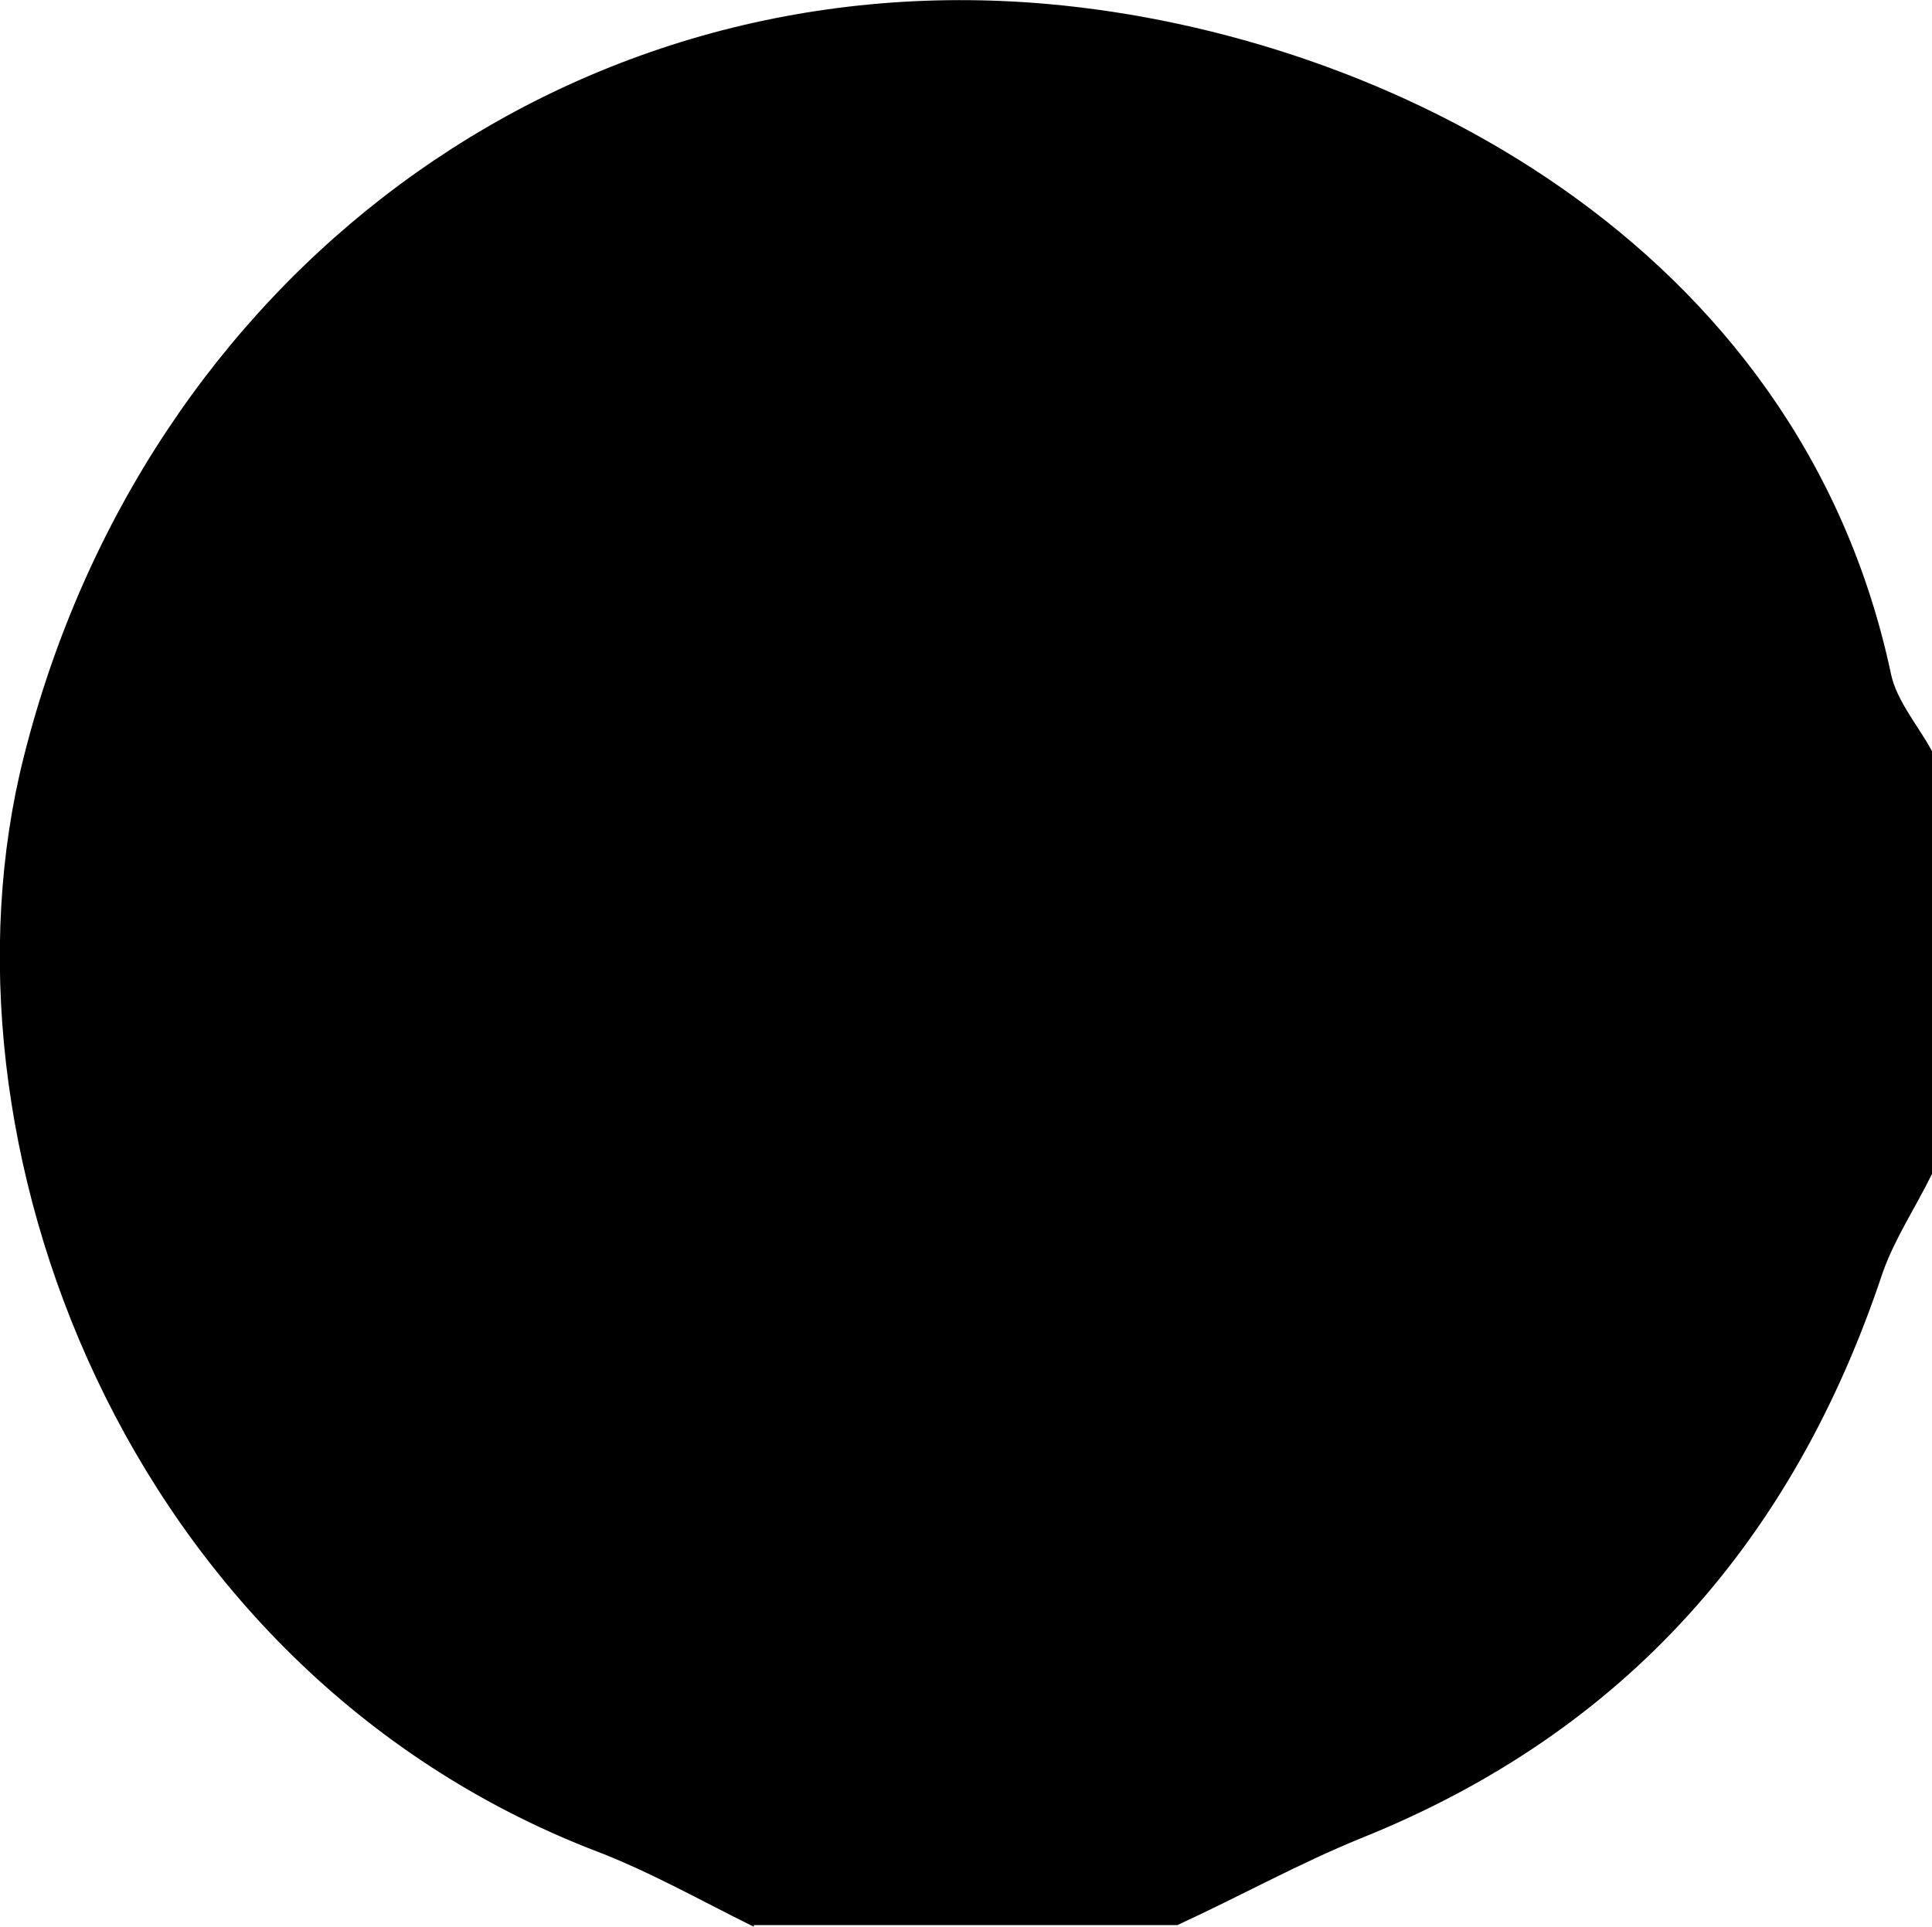 <?xml version="1.0" encoding="utf-8"?>
<svg xmlns="http://www.w3.org/2000/svg" fill="none" height="100%" overflow="visible" preserveAspectRatio="none" style="display: block;" viewBox="0 0 2.358 2.352" width="100%">
<path d="M0.92 2.352C0.855 2.32 0.79 2.283 0.723 2.258C0.152 2.035 -0.089 1.391 0.029 0.924C0.176 0.339 0.689 -0.048 1.28 0.005C1.692 0.042 2.196 0.295 2.308 0.823C2.315 0.856 2.342 0.887 2.358 0.917V1.433C2.338 1.474 2.313 1.511 2.298 1.553C2.19 1.878 1.985 2.114 1.661 2.244C1.585 2.275 1.513 2.315 1.437 2.35H0.92V2.352Z" fill="black" id="Vector"/>
</svg>